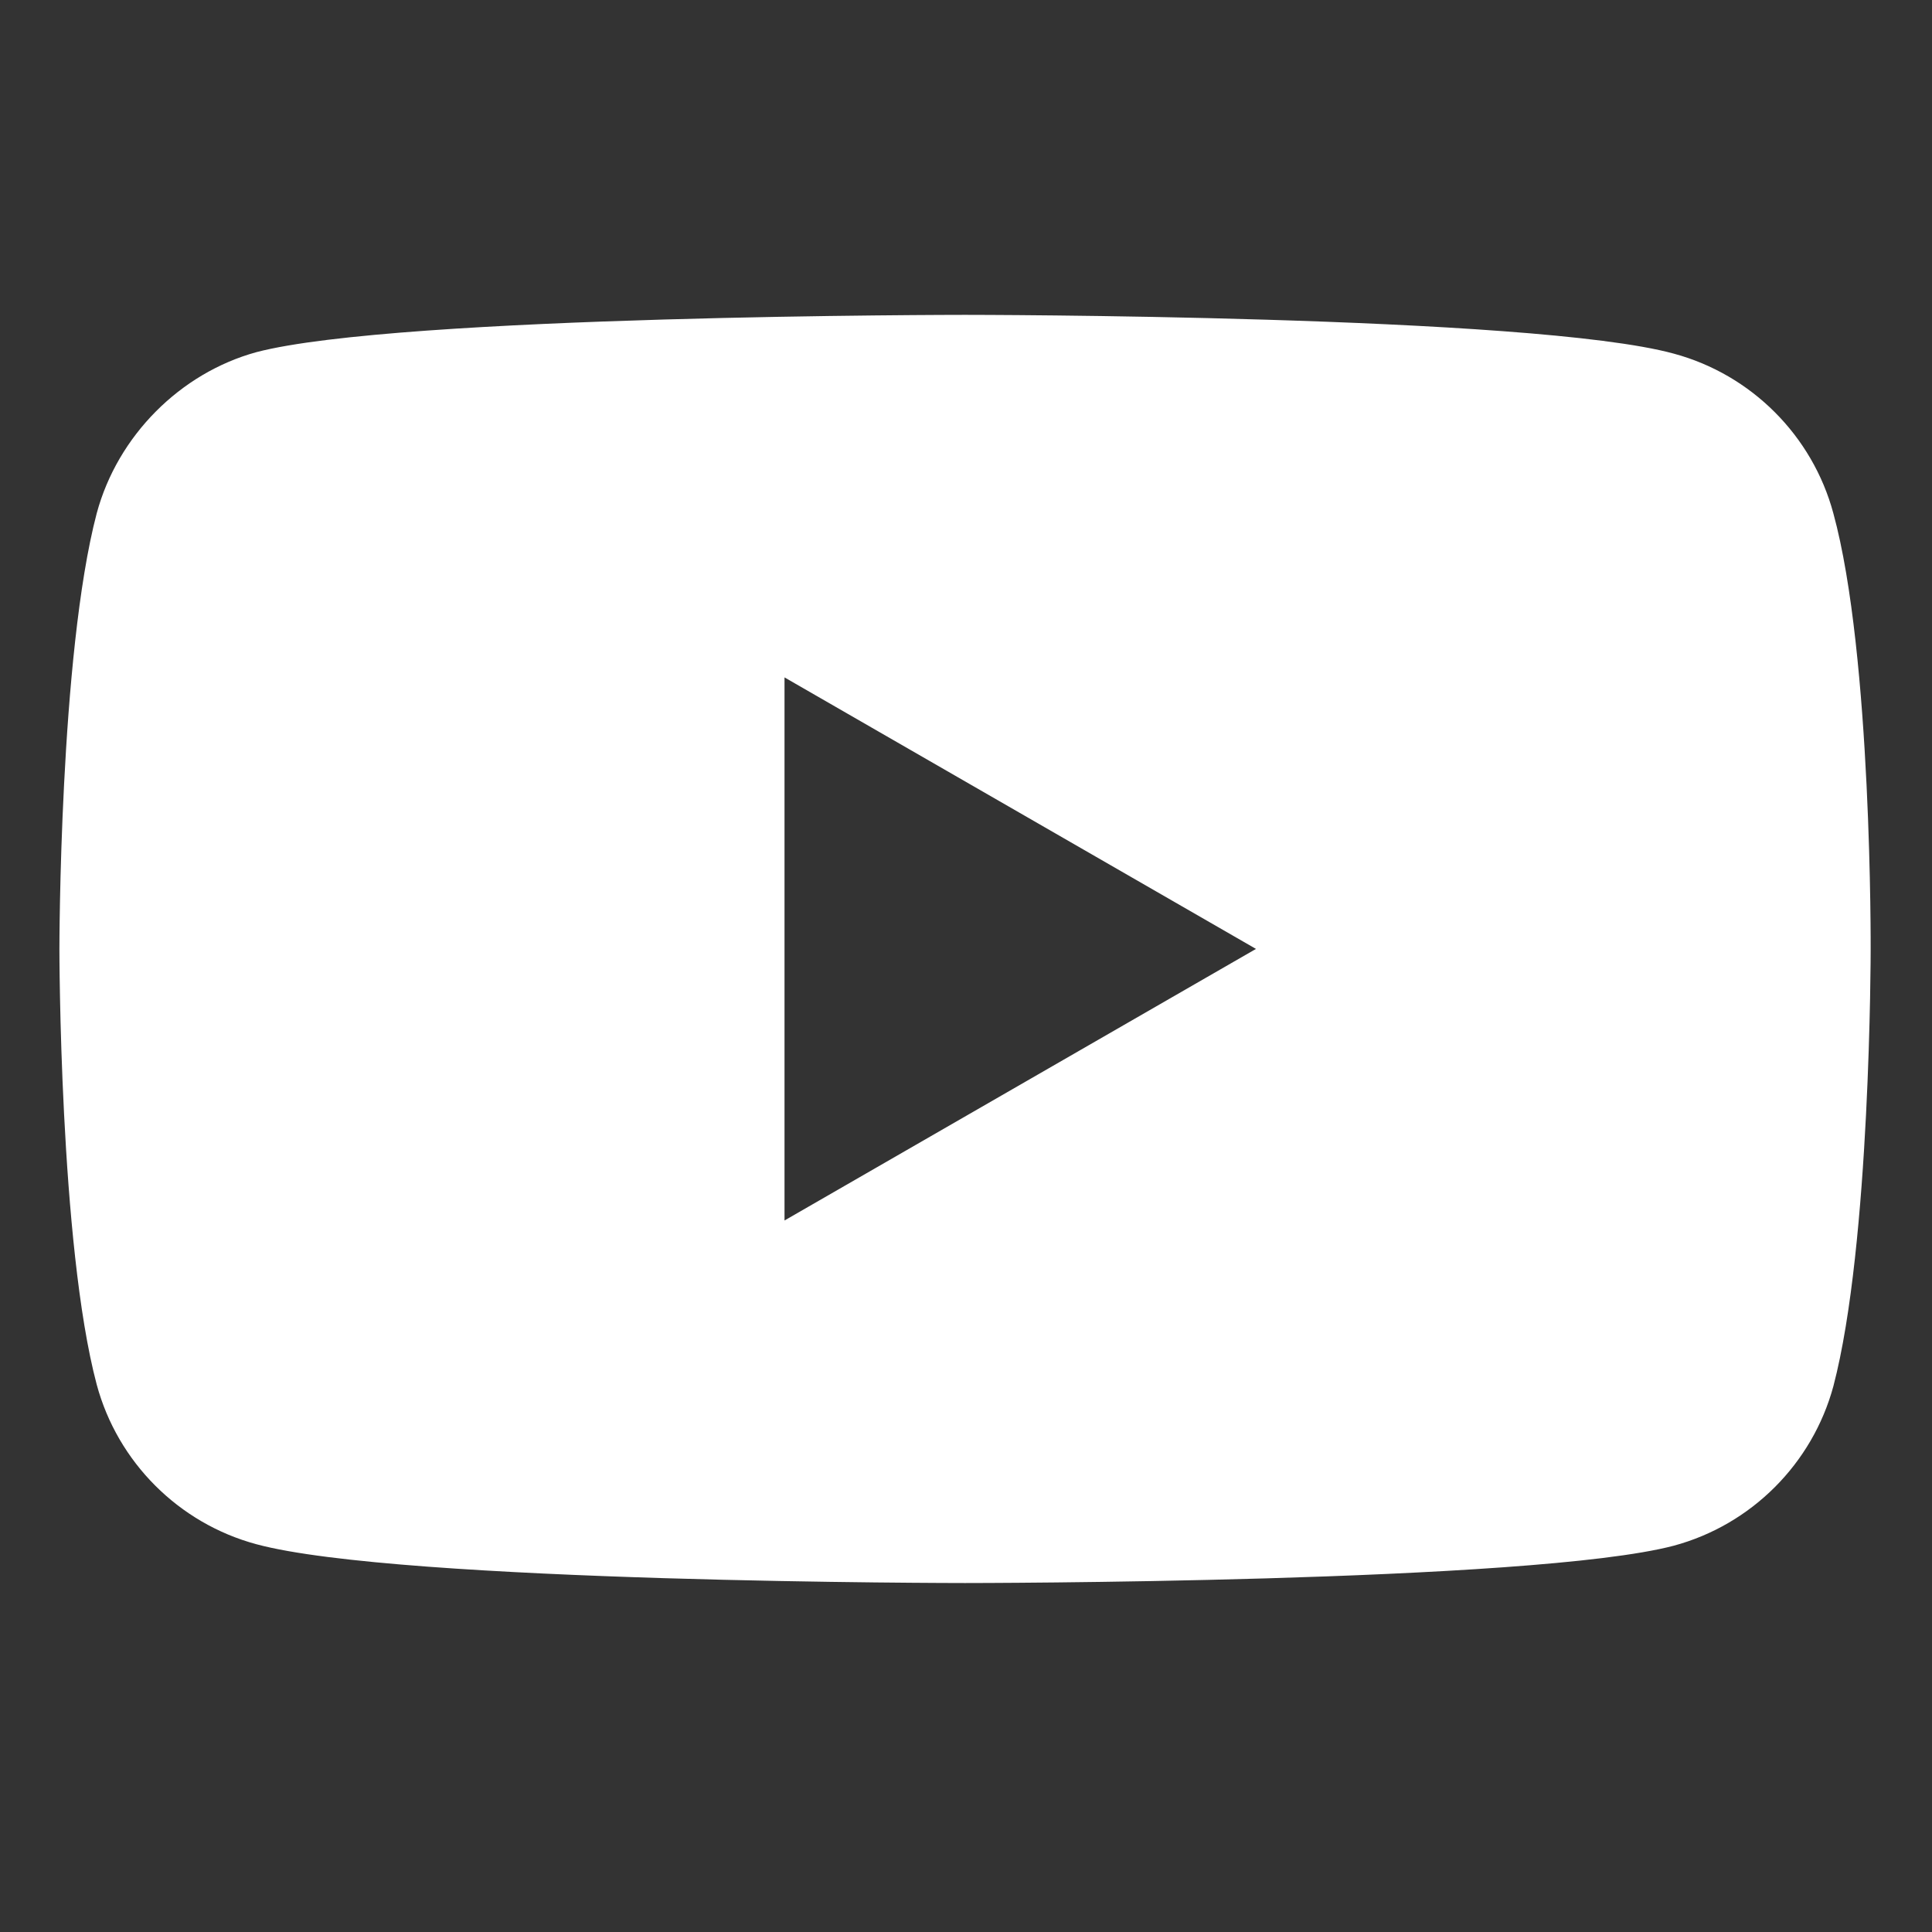 <?xml version="1.0" encoding="UTF-8"?> <svg xmlns="http://www.w3.org/2000/svg" width="32" height="32" viewBox="0 0 32 32" fill="none"><rect x="0" y="0" width="32" height="32" fill="#333333" stroke="none"/> <path d="M30.366 8.502C30.02 7.216 29.007 6.203 27.722 5.857C25.375 5.215 15.984 5.215 15.984 5.215C15.984 5.215 6.594 5.215 4.246 5.833C2.986 6.179 1.948 7.217 1.602 8.502C0.984 10.849 0.984 15.717 0.984 15.717C0.984 15.717 0.984 20.61 1.602 22.933C1.948 24.218 2.961 25.231 4.246 25.577C6.619 26.22 15.984 26.22 15.984 26.22C15.984 26.22 25.375 26.22 27.722 25.602C29.007 25.256 30.02 24.243 30.367 22.958C30.984 20.61 30.984 15.742 30.984 15.742C30.984 15.742 31.009 10.849 30.366 8.502V8.502ZM12.994 20.215V11.22L20.803 15.717L12.994 20.215Z" fill="white"></path> </svg> 